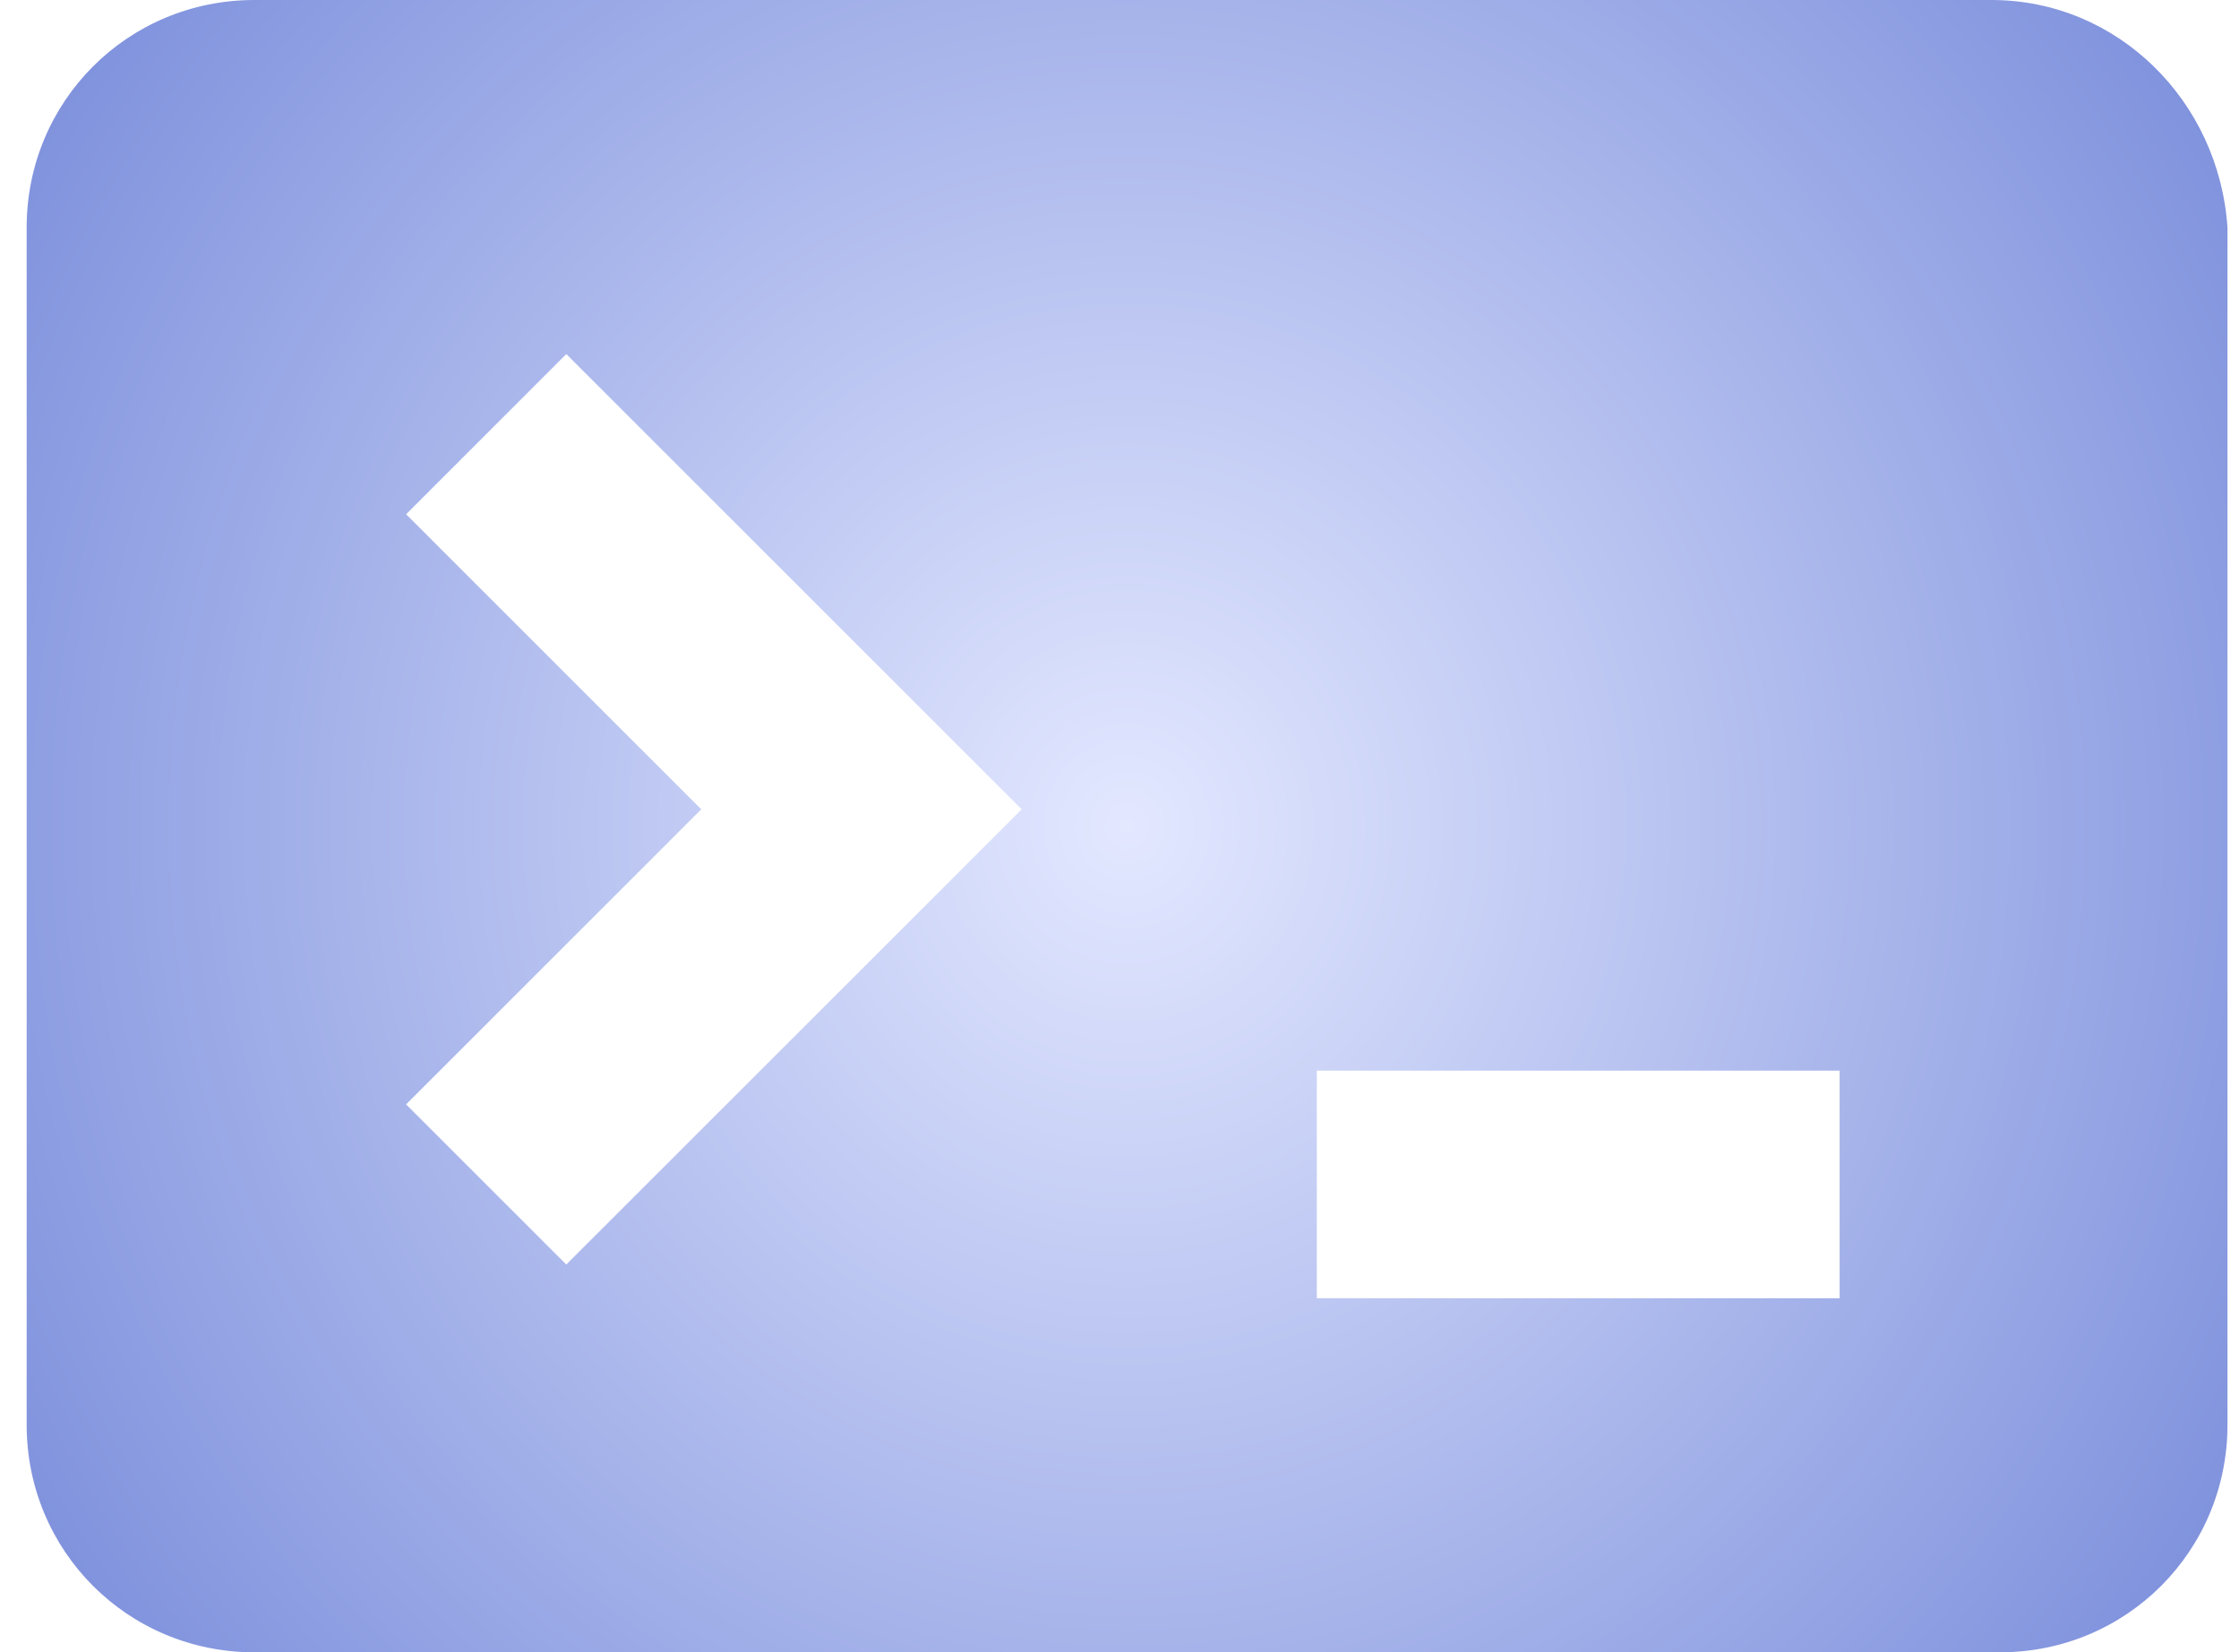 <svg width="42" height="31" viewBox="0 0 42 31" fill="none" xmlns="http://www.w3.org/2000/svg">
<path d="M37.355 0H4.771C2.398 0 0.5 1.898 0.5 4.271V26.732C0.5 29.104 2.398 31.002 4.771 31.002H37.513C39.886 31.002 41.784 29.104 41.784 26.732V4.271C41.626 1.898 39.727 0 37.355 0ZM10.623 23.726L7.618 20.721L13.154 15.185L7.618 9.649L10.623 6.643L19.165 15.185L10.623 23.726ZM34.508 24.359H24.701V20.088H34.508V24.359Z" fill="url(#paint0_radial_2363_267)"/>
<defs>
<radialGradient id="paint0_radial_2363_267" cx="0" cy="0" r="1" gradientUnits="userSpaceOnUse" gradientTransform="translate(21.142 15.501) rotate(90) scale(53.424 49.372)">
<stop stop-color="#E3E8FF"/>
<stop offset="1" stop-color="#1435B8"/>
</radialGradient>
</defs>
</svg>

